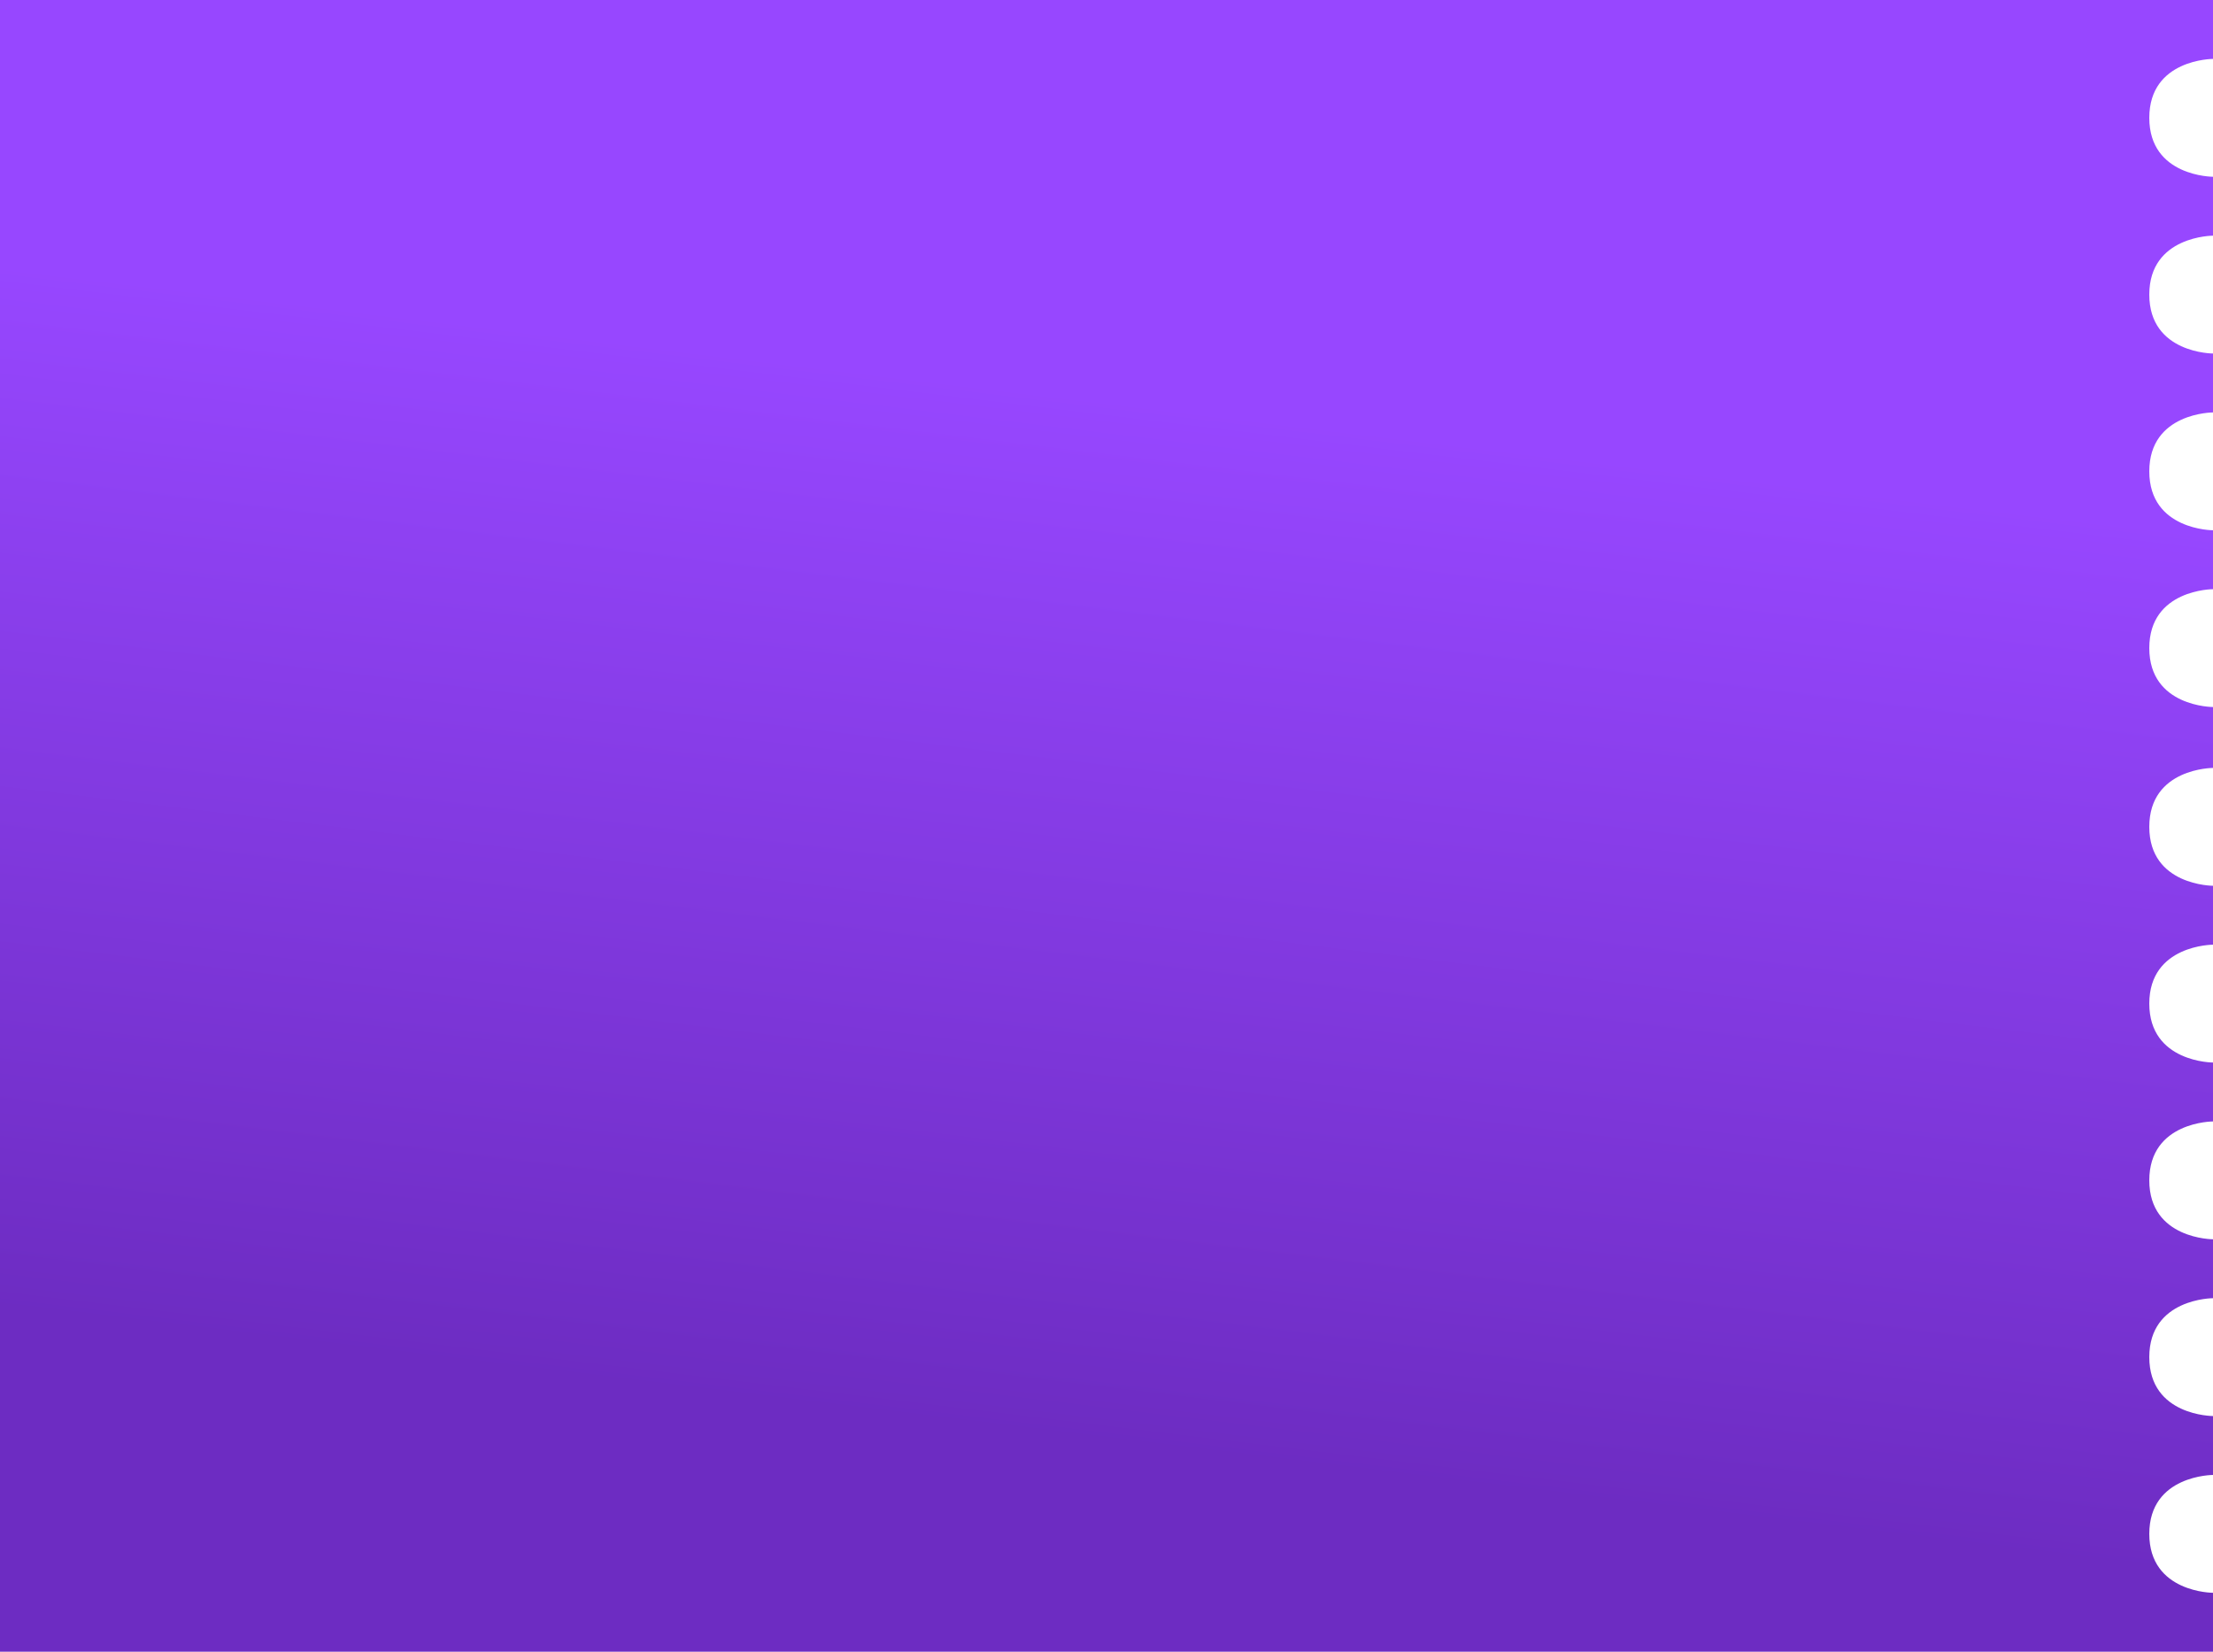 <svg xmlns="http://www.w3.org/2000/svg" width="268" height="200" viewBox="0 0 268 200" fill="none">
    <path d="M260.285 185.732C260.285 192.866 268 192.866 268 192.866L268 200L-8.74228e-06 200L0 -1.58788e-06L268 0L268 7.134C268 7.134 260.285 7.134 260.285 14.268C260.285 21.403 268 21.403 268 21.403L268 28.537C268 28.537 260.285 28.537 260.285 35.671C260.285 42.806 268 42.805 268 42.805L268 49.94C268 49.94 260.285 49.94 260.285 57.074C260.285 64.208 268 64.208 268 64.208L268 71.342C268 71.342 260.285 71.342 260.285 78.477C260.285 85.611 268 85.611 268 85.611L268 92.986C268 92.986 260.285 92.986 260.285 100.121C260.285 107.255 268 107.255 268 107.255L268 114.389C268 114.389 260.285 114.389 260.285 121.523C260.285 128.658 268 128.658 268 128.658L268 135.792C268 135.792 260.285 135.792 260.285 142.926C260.285 150.06 268 150.06 268 150.06L268 157.195C268 157.195 260.285 157.195 260.285 164.329C260.285 171.463 268 171.463 268 171.463L268 178.597C268 178.597 260.285 178.597 260.285 185.732Z" fill="url(#paint0_linear_2889_13322)"/>
    <defs>
        <linearGradient id="paint0_linear_2889_13322" x1="289.158" y1="66.764" x2="273.939" y2="191.992" gradientUnits="userSpaceOnUse">
            <stop stop-color="#9747FF"/>
            <stop offset="1" stop-color="#6D2CC2"/>
        </linearGradient>
    </defs>
</svg>
